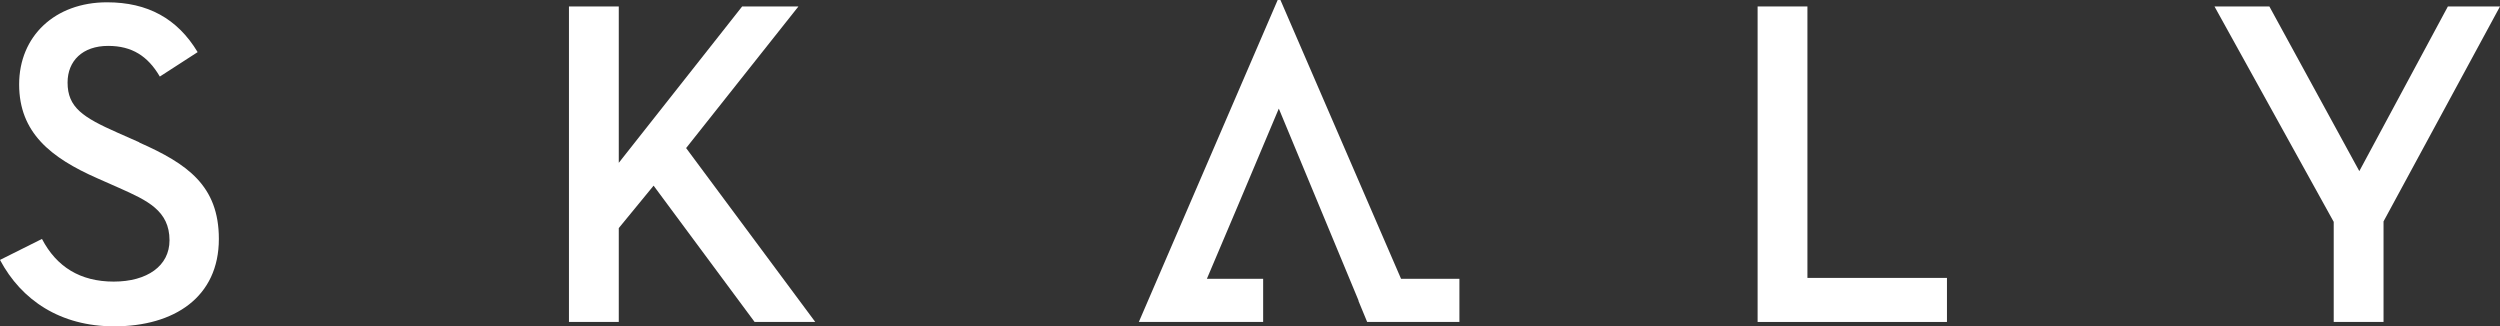 <?xml version="1.0" encoding="UTF-8"?>
<svg id="_レイヤー_2" data-name="レイヤー 2" xmlns="http://www.w3.org/2000/svg" viewBox="0 0 108.4 14.14">
  <rect x="0" y="0" width="108.4" height="14.14" fill="#333333" stroke="none"/>
  <defs>
    <style>
      .cls-1 {
        fill: #fff;
        stroke-width: 0px;
      }
    </style>
  </defs>
  <g id="_ロゴ" data-name="ロゴ">
    <g>
      <path class="cls-1" d="M6.04,6.17l-.95-.42c-1.49-.66-2.16-1.09-2.16-2.17,0-.94.65-1.59,1.76-1.59,1.03,0,1.72.44,2.24,1.33l1.64-1.06C7.69.8,6.4.1,4.64.1,2.38.1.83,1.57.83,3.66s1.37,3.18,3.39,4.07l.95.42c1.21.54,2.18.98,2.18,2.27,0,1.11-.97,1.79-2.42,1.79s-2.48-.64-3.11-1.85l-1.82.91c.93,1.75,2.62,2.88,4.95,2.88,2.61,0,4.54-1.27,4.54-3.79,0-2.31-1.37-3.26-3.45-4.18Z"/>
      <polygon class="cls-1" points="34.62 .28 32.18 .28 26.83 7.06 26.83 .28 24.67 .28 24.67 13.96 26.83 13.96 26.83 9.89 28.34 8.05 32.72 13.96 35.35 13.96 29.75 6.42 34.62 .28"/>
      <polygon class="cls-1" points="78.37 .28 76.21 .28 76.21 13.96 84.42 13.96 84.42 12.05 78.37 12.05 78.37 .28"/>
      <polygon class="cls-1" points="106.14 .28 102.3 7.42 98.4 .28 96.02 .28 101.19 9.62 101.19 13.96 103.35 13.96 103.35 9.6 108.4 .28 106.14 .28"/>
      <polygon class="cls-1" points="55.52 0 55.4 0 49.38 13.96 50.32 13.96 51.57 13.96 54.77 13.96 54.77 12.09 52.33 12.09 53.67 8.93 55.44 4.73 55.44 4.73 55.45 4.71 58.91 13.04 58.9 13.04 59.28 13.96 59.28 13.96 61.56 13.96 63.28 13.96 63.28 12.09 60.75 12.09 55.52 0"/>
    </g>
  </g>
</svg>